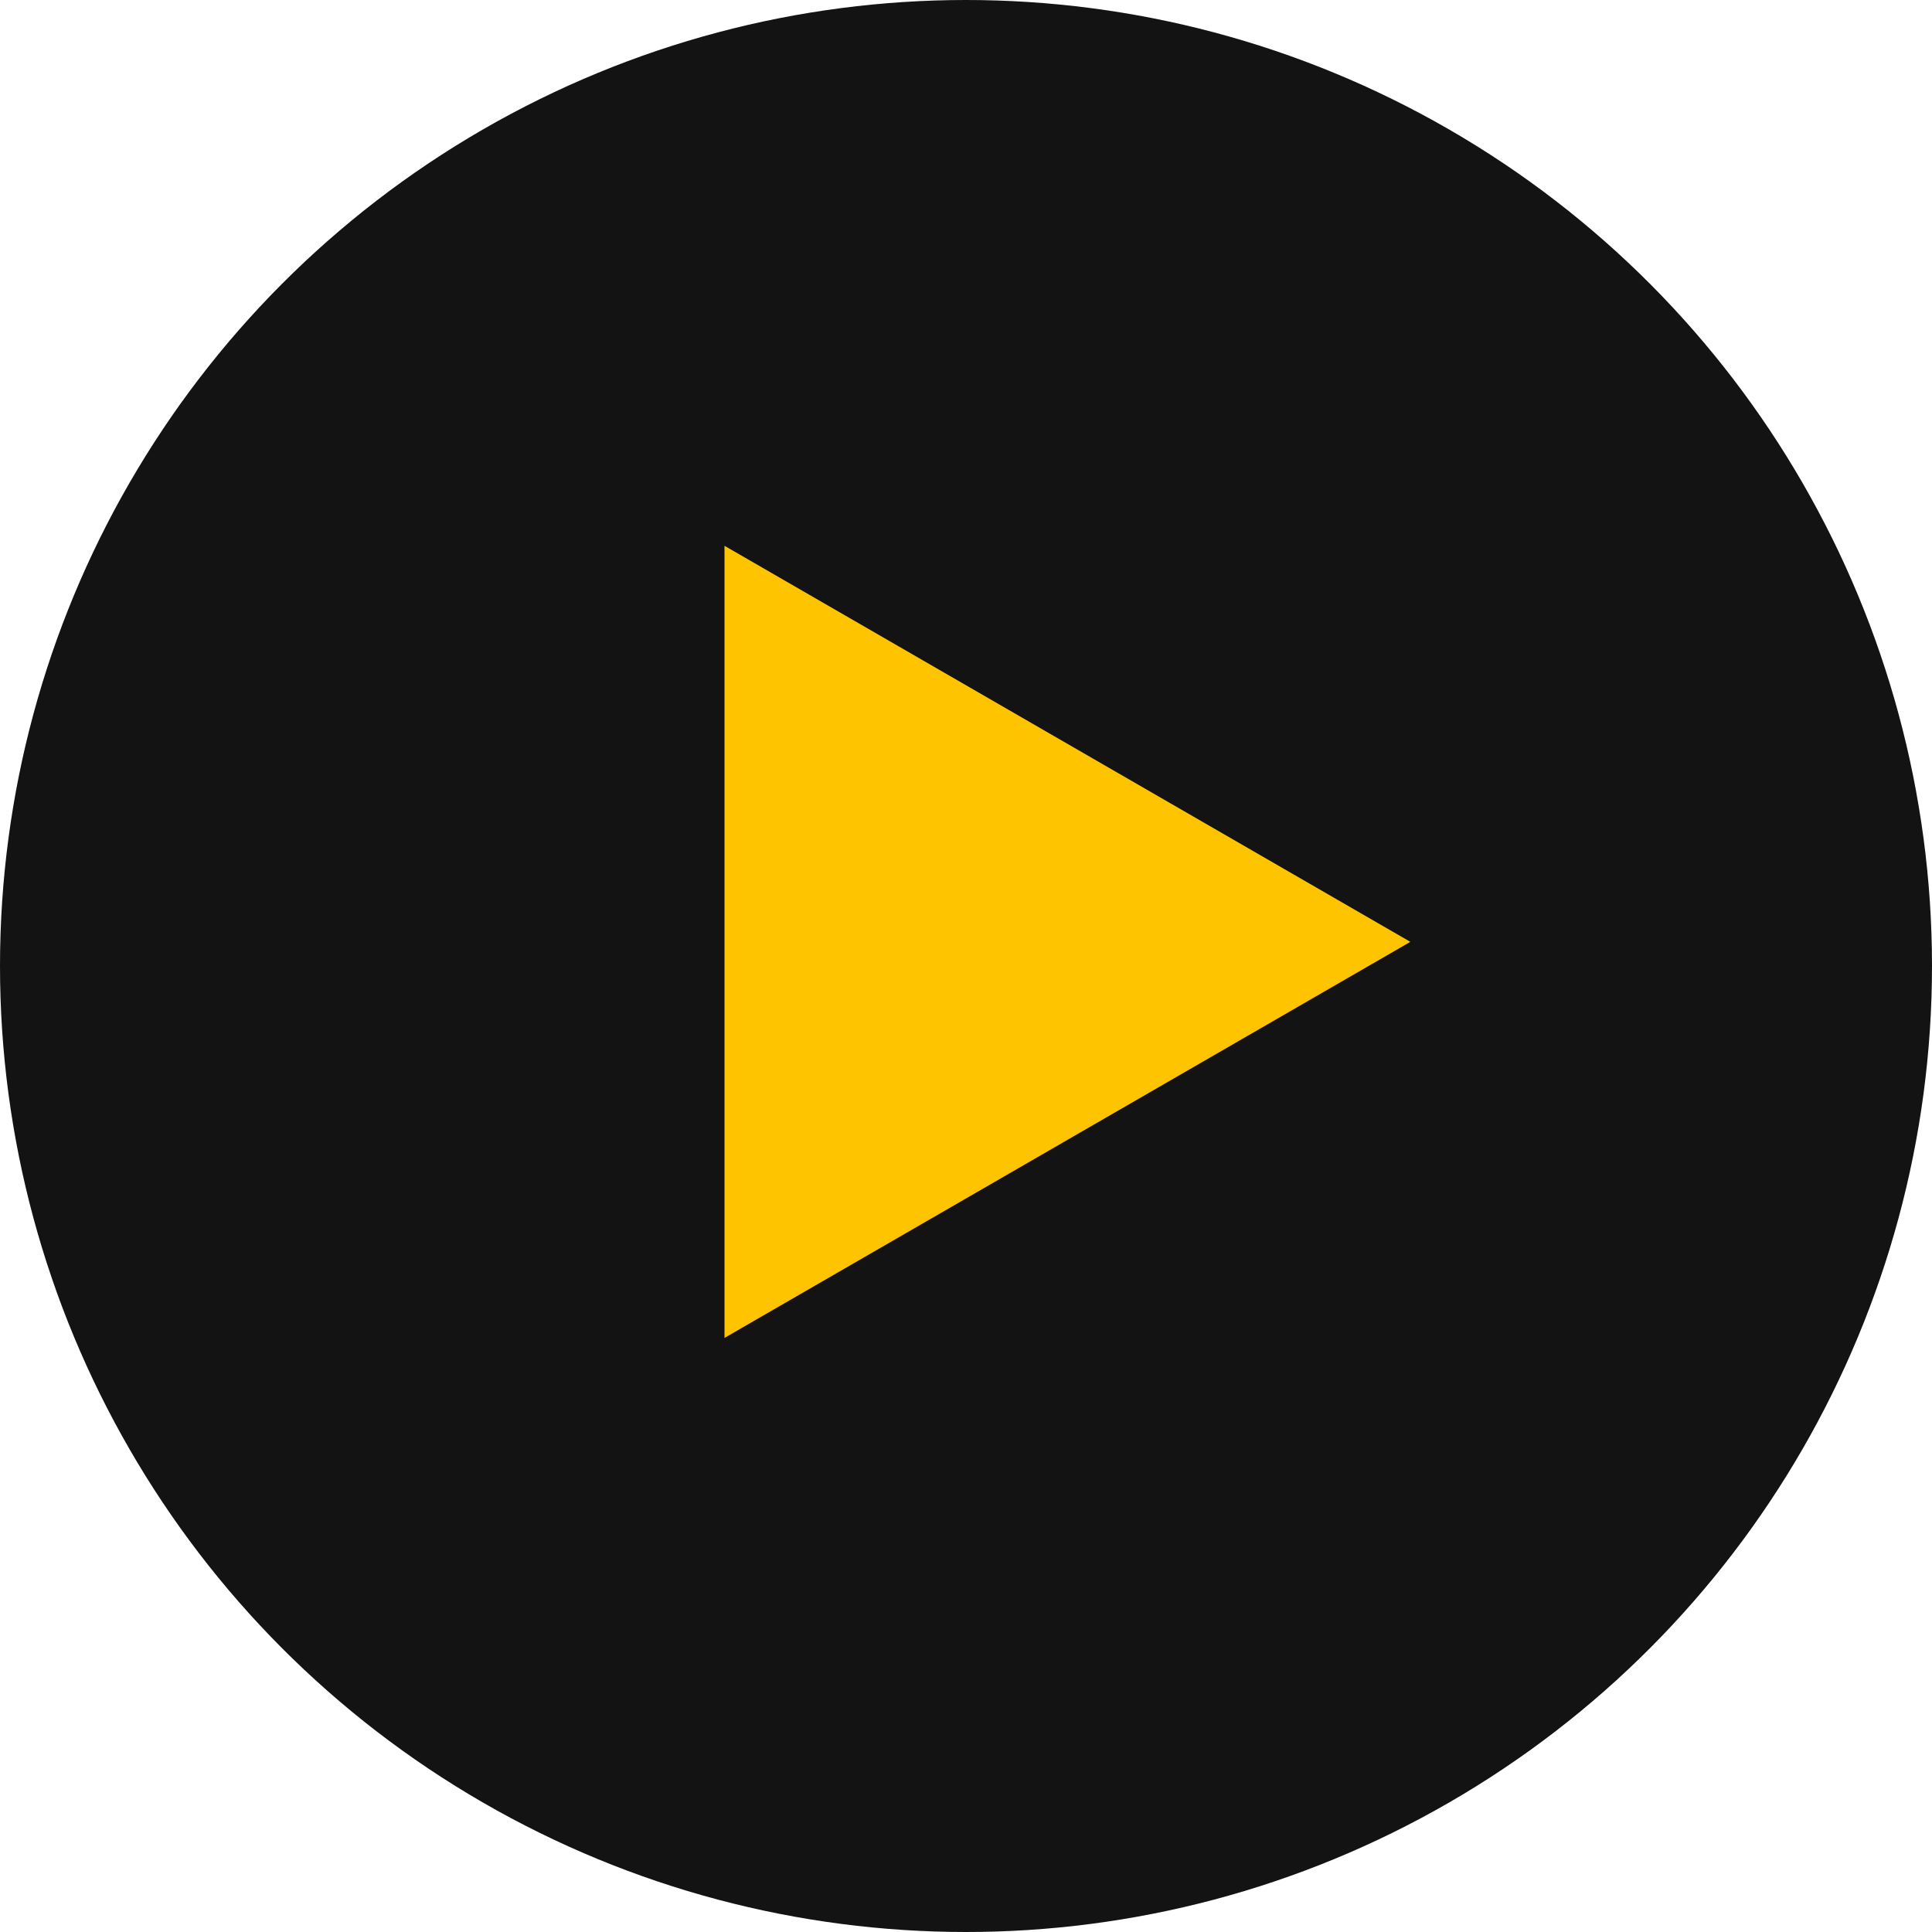 <svg xmlns="http://www.w3.org/2000/svg" id="Layer_3" viewBox="0 0 40 40"><defs><style>      .st0 {        fill: #ffc400;      }      .st1 {        fill: #131314;      }    </style></defs><circle class="st1" cx="20" cy="20" r="20"></circle><path class="st0" d="M29.2,19.5l-14.2,8.2V11.3l14.2,8.2Z"></path></svg>